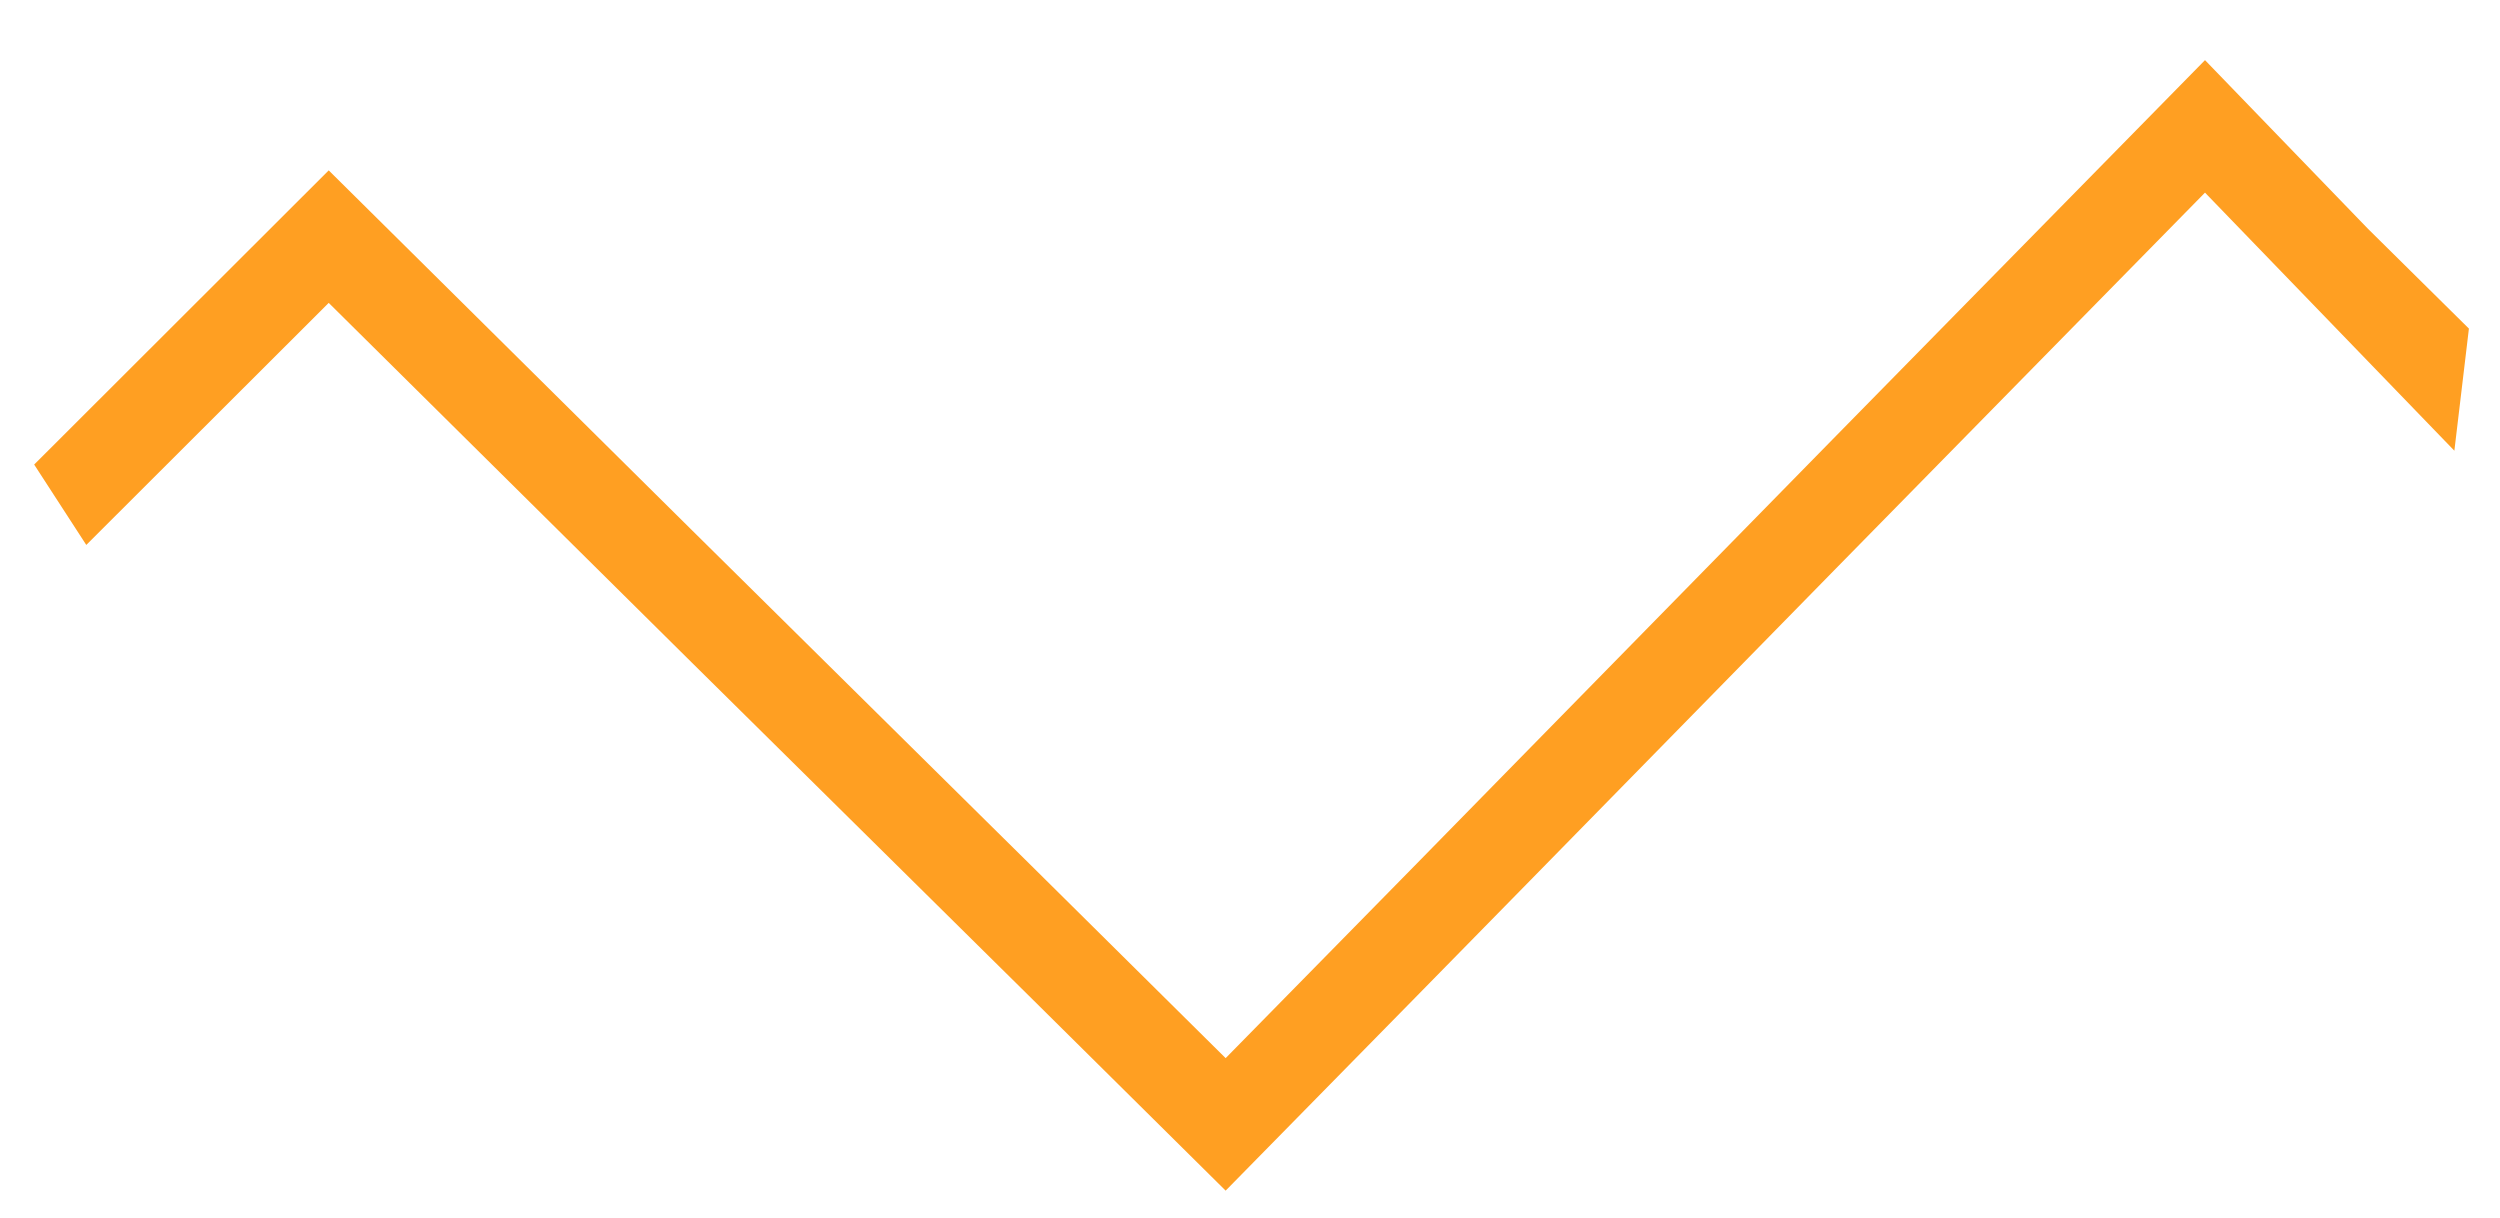 <svg width="39" height="19" viewBox="0 0 39 19" fill="none" xmlns="http://www.w3.org/2000/svg">
<path d="M38.515 5.126L38.288 7.031L36.943 5.639L34.398 3.005L28.644 8.865L23.87 13.736L22.107 15.533L19.12 18.574L16.05 15.533L15.572 15.061L10.792 10.336L5.128 4.725L1.346 8.501L0.533 7.247L5.128 2.658L10.792 8.269L15.572 12.994L16.05 13.466L19.12 16.507L22.107 13.466L23.87 11.667L28.644 6.798L34.398 0.938L36.943 3.572L38.515 5.126Z" fill="#FF9F22"/>
</svg>
